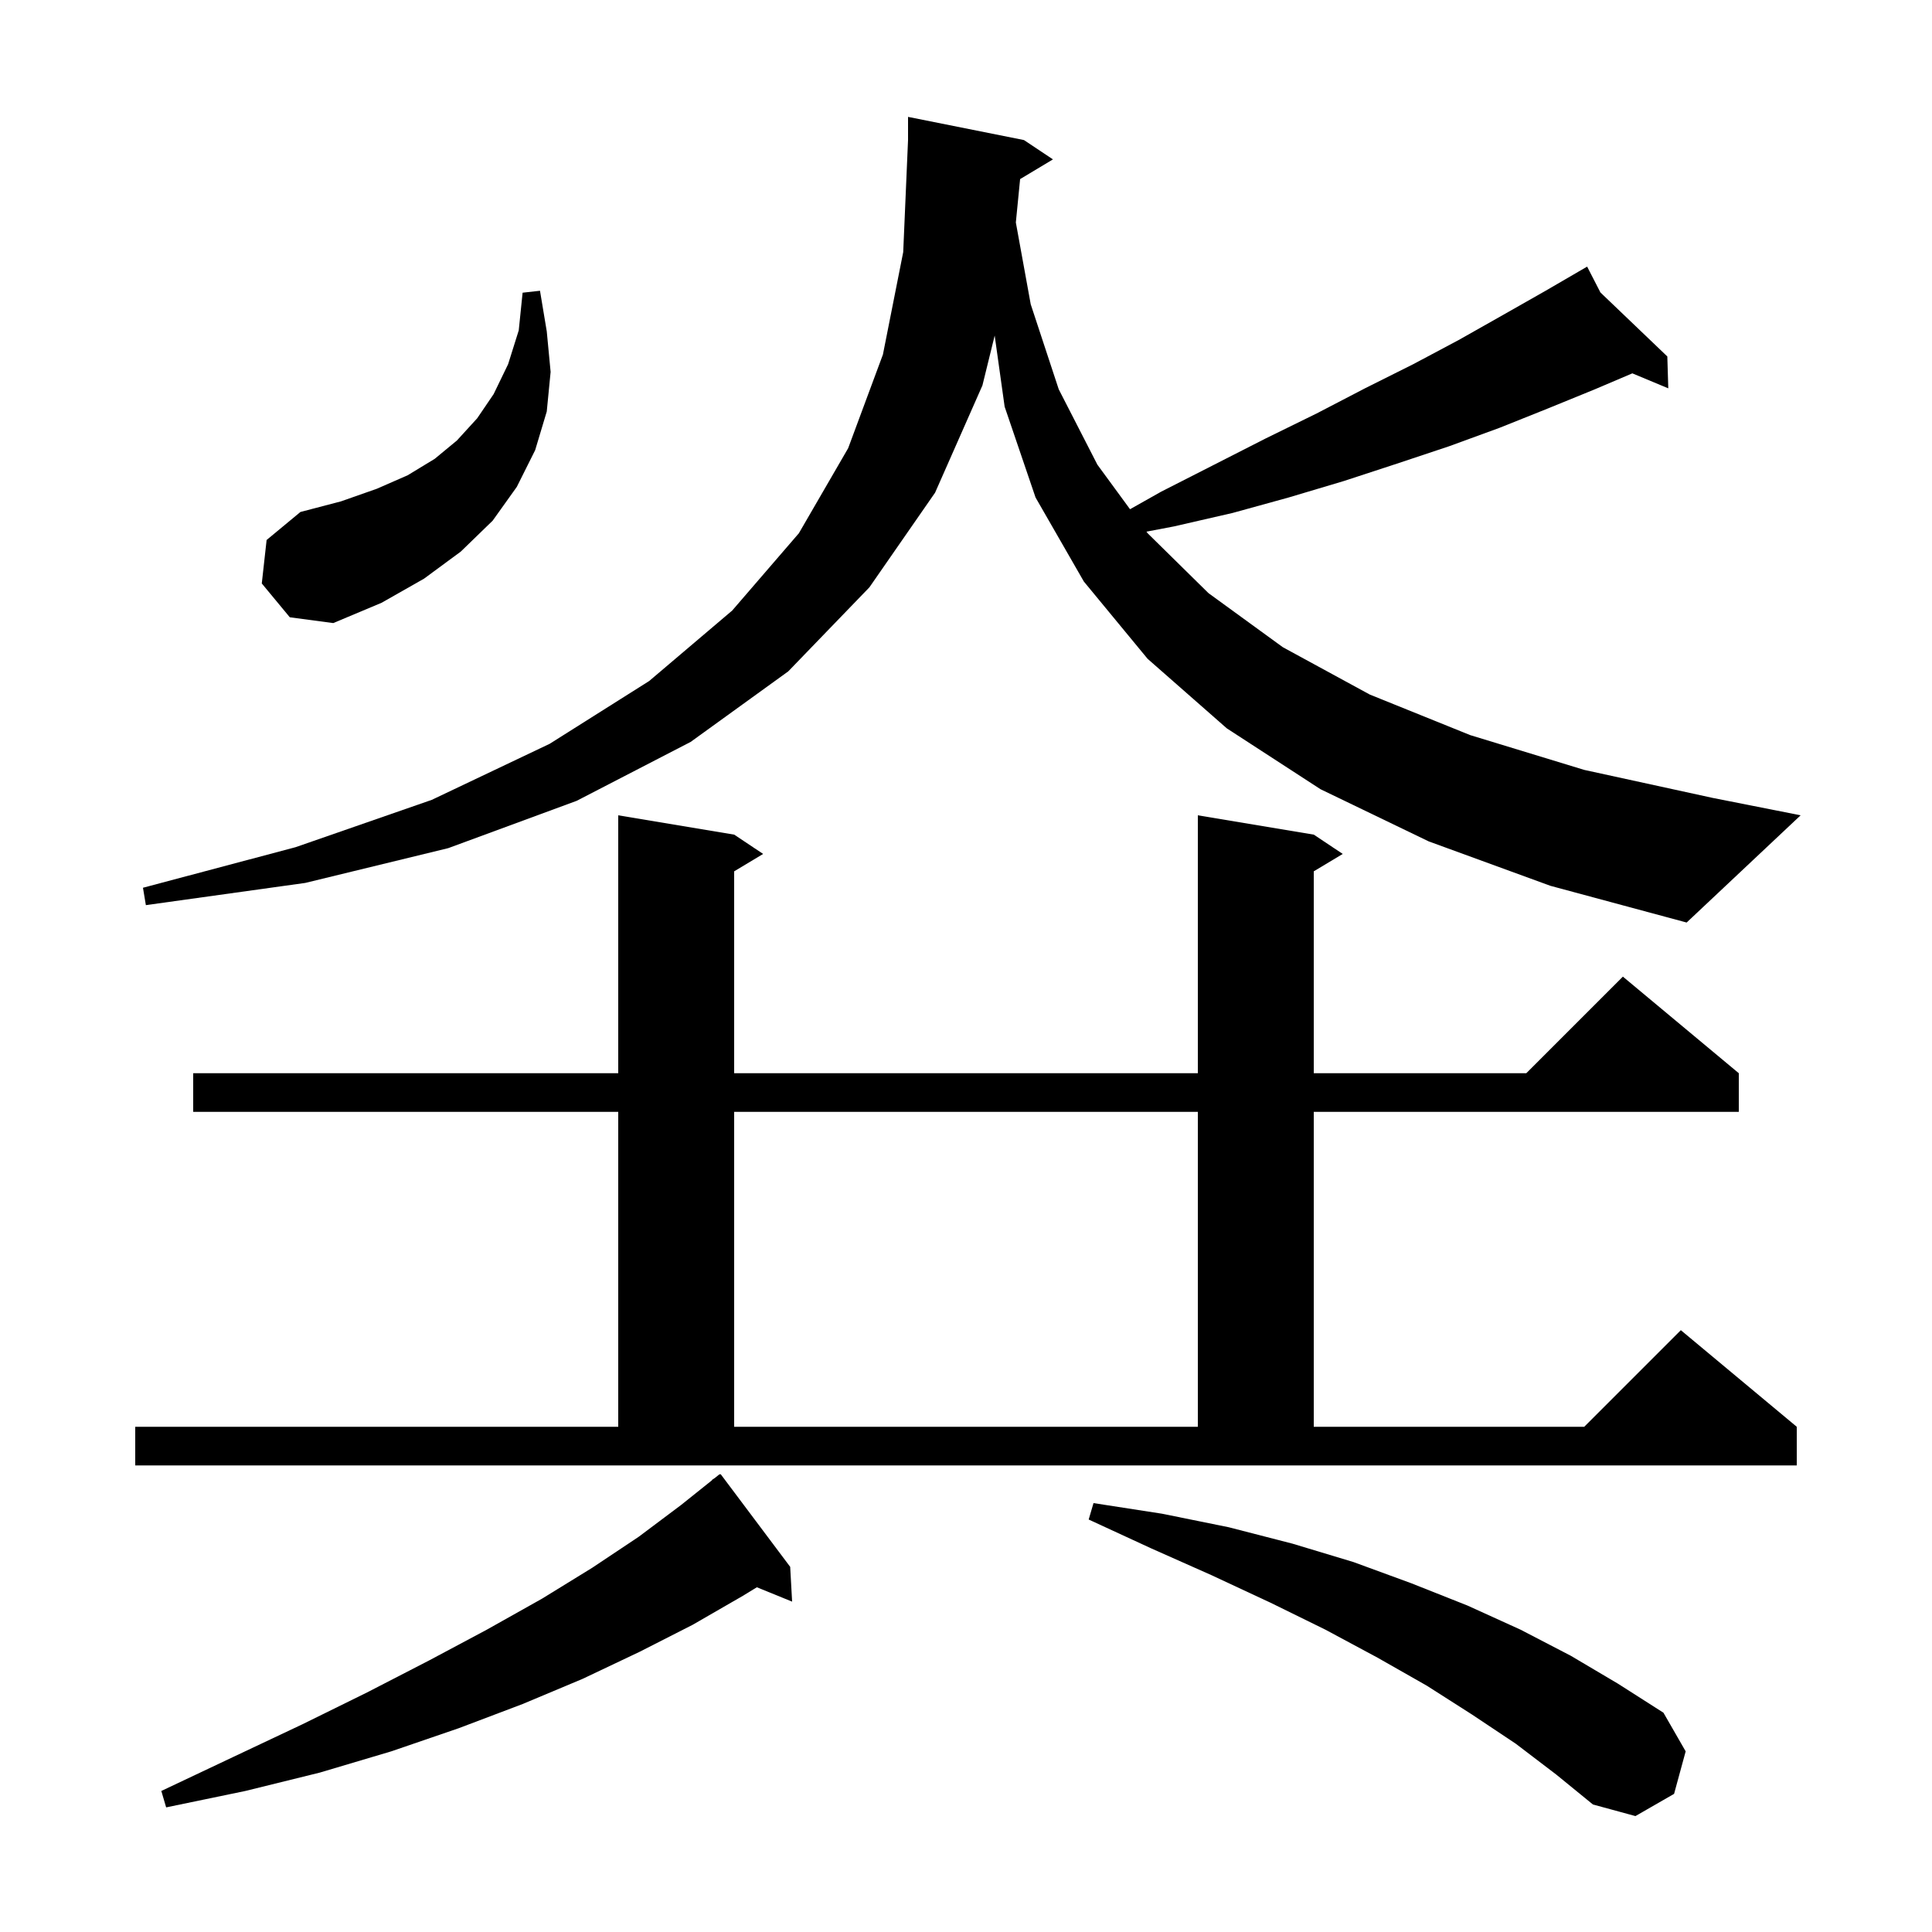 <svg xmlns="http://www.w3.org/2000/svg" xmlns:xlink="http://www.w3.org/1999/xlink" version="1.1" baseProfile="full" viewBox="0 0 200 200" width="200" height="200">
<g fill="black">
<path d="M 156.9 180.5 L 152.4 177.5 L 147.7 174.5 L 142.6 171.6 L 137.2 168.7 L 131.5 165.9 L 125.5 163.1 L 119.2 160.3 L 112.7 157.3 L 113.2 155.6 L 120.3 156.7 L 127.2 158.1 L 133.8 159.8 L 140.1 161.7 L 146.1 163.9 L 151.9 166.2 L 157.4 168.7 L 162.6 171.4 L 167.5 174.3 L 172.2 177.3 L 174.5 181.3 L 173.3 185.7 L 169.3 188.0 L 164.9 186.8 L 161.1 183.7 Z M 81.8 162.2 L 82.0 165.8 L 78.349 164.313 L 76.9 165.2 L 71.7 168.2 L 66.2 171.0 L 60.3 173.8 L 54.1 176.4 L 47.5 178.9 L 40.5 181.3 L 33.1 183.5 L 25.4 185.4 L 17.2 187.1 L 16.7 185.4 L 24.1 181.9 L 31.3 178.5 L 38.0 175.2 L 44.4 171.9 L 50.4 168.7 L 56.1 165.5 L 61.3 162.3 L 66.1 159.1 L 70.5 155.8 L 73.721 153.223 L 73.7 153.2 L 74.0 153.0 L 74.5 152.6 L 74.534 152.644 L 74.6 152.6 Z M 14.0 147.7 L 64.0 147.7 L 64.0 115.1 L 20.0 115.1 L 20.0 111.1 L 64.0 111.1 L 64.0 84.4 L 76.0 86.4 L 79.0 88.4 L 76.0 90.2 L 76.0 111.1 L 124.0 111.1 L 124.0 84.4 L 136.0 86.4 L 139.0 88.4 L 136.0 90.2 L 136.0 111.1 L 158.0 111.1 L 168.0 101.1 L 180.0 111.1 L 180.0 115.1 L 136.0 115.1 L 136.0 147.7 L 164.0 147.7 L 174.0 137.7 L 186.0 147.7 L 186.0 151.7 L 14.0 151.7 Z M 76.0 115.1 L 76.0 147.7 L 124.0 147.7 L 124.0 115.1 Z M 105.602 18.539 L 105.16 23.03 L 106.7 31.5 L 109.6 40.3 L 113.6 48.1 L 116.98 52.715 L 120.2 50.9 L 125.7 48.1 L 131.0 45.4 L 136.3 42.8 L 141.3 40.2 L 146.3 37.7 L 151.0 35.2 L 155.6 32.6 L 160.0 30.1 L 163.411 28.117 L 163.4 28.1 L 163.415 28.114 L 164.3 27.6 L 165.676 30.277 L 172.6 36.9 L 172.7 40.2 L 168.979 38.649 L 165.1 40.3 L 160.2 42.3 L 155.2 44.3 L 150.0 46.2 L 144.6 48.0 L 139.1 49.8 L 133.4 51.5 L 127.6 53.1 L 121.5 54.5 L 118.681 55.037 L 118.8 55.2 L 125.1 61.4 L 132.8 67.0 L 141.8 71.9 L 152.2 76.1 L 164.0 79.7 L 177.3 82.6 L 186.4 84.4 L 174.6 95.5 L 160.5 91.7 L 147.9 87.1 L 136.7 81.7 L 127.0 75.4 L 118.8 68.2 L 112.2 60.2 L 107.2 51.5 L 104.0 42.1 L 102.969 34.738 L 101.7 39.9 L 96.8 51.0 L 90.0 60.8 L 81.6 69.5 L 71.5 76.8 L 59.7 82.9 L 46.4 87.8 L 31.6 91.4 L 15.1 93.7 L 14.8 91.9 L 30.6 87.7 L 44.7 82.8 L 56.9 77.0 L 67.2 70.5 L 75.8 63.2 L 82.7 55.2 L 87.8 46.4 L 91.4 36.7 L 93.5 26.1 L 94.0 14.5 L 94.0 12.1 L 106.0 14.5 L 109.0 16.5 Z M 27.1 60.4 L 27.6 55.9 L 31.1 53.0 L 35.3 51.9 L 39.0 50.6 L 42.2 49.2 L 45.0 47.5 L 47.3 45.6 L 49.4 43.3 L 51.1 40.8 L 52.6 37.7 L 53.7 34.2 L 54.1 30.3 L 55.9 30.1 L 56.6 34.3 L 57.0 38.5 L 56.6 42.6 L 55.4 46.6 L 53.5 50.4 L 51.0 53.9 L 47.7 57.1 L 43.9 59.9 L 39.5 62.4 L 34.5 64.5 L 30.0 63.9 Z " />
</g>
</svg>
